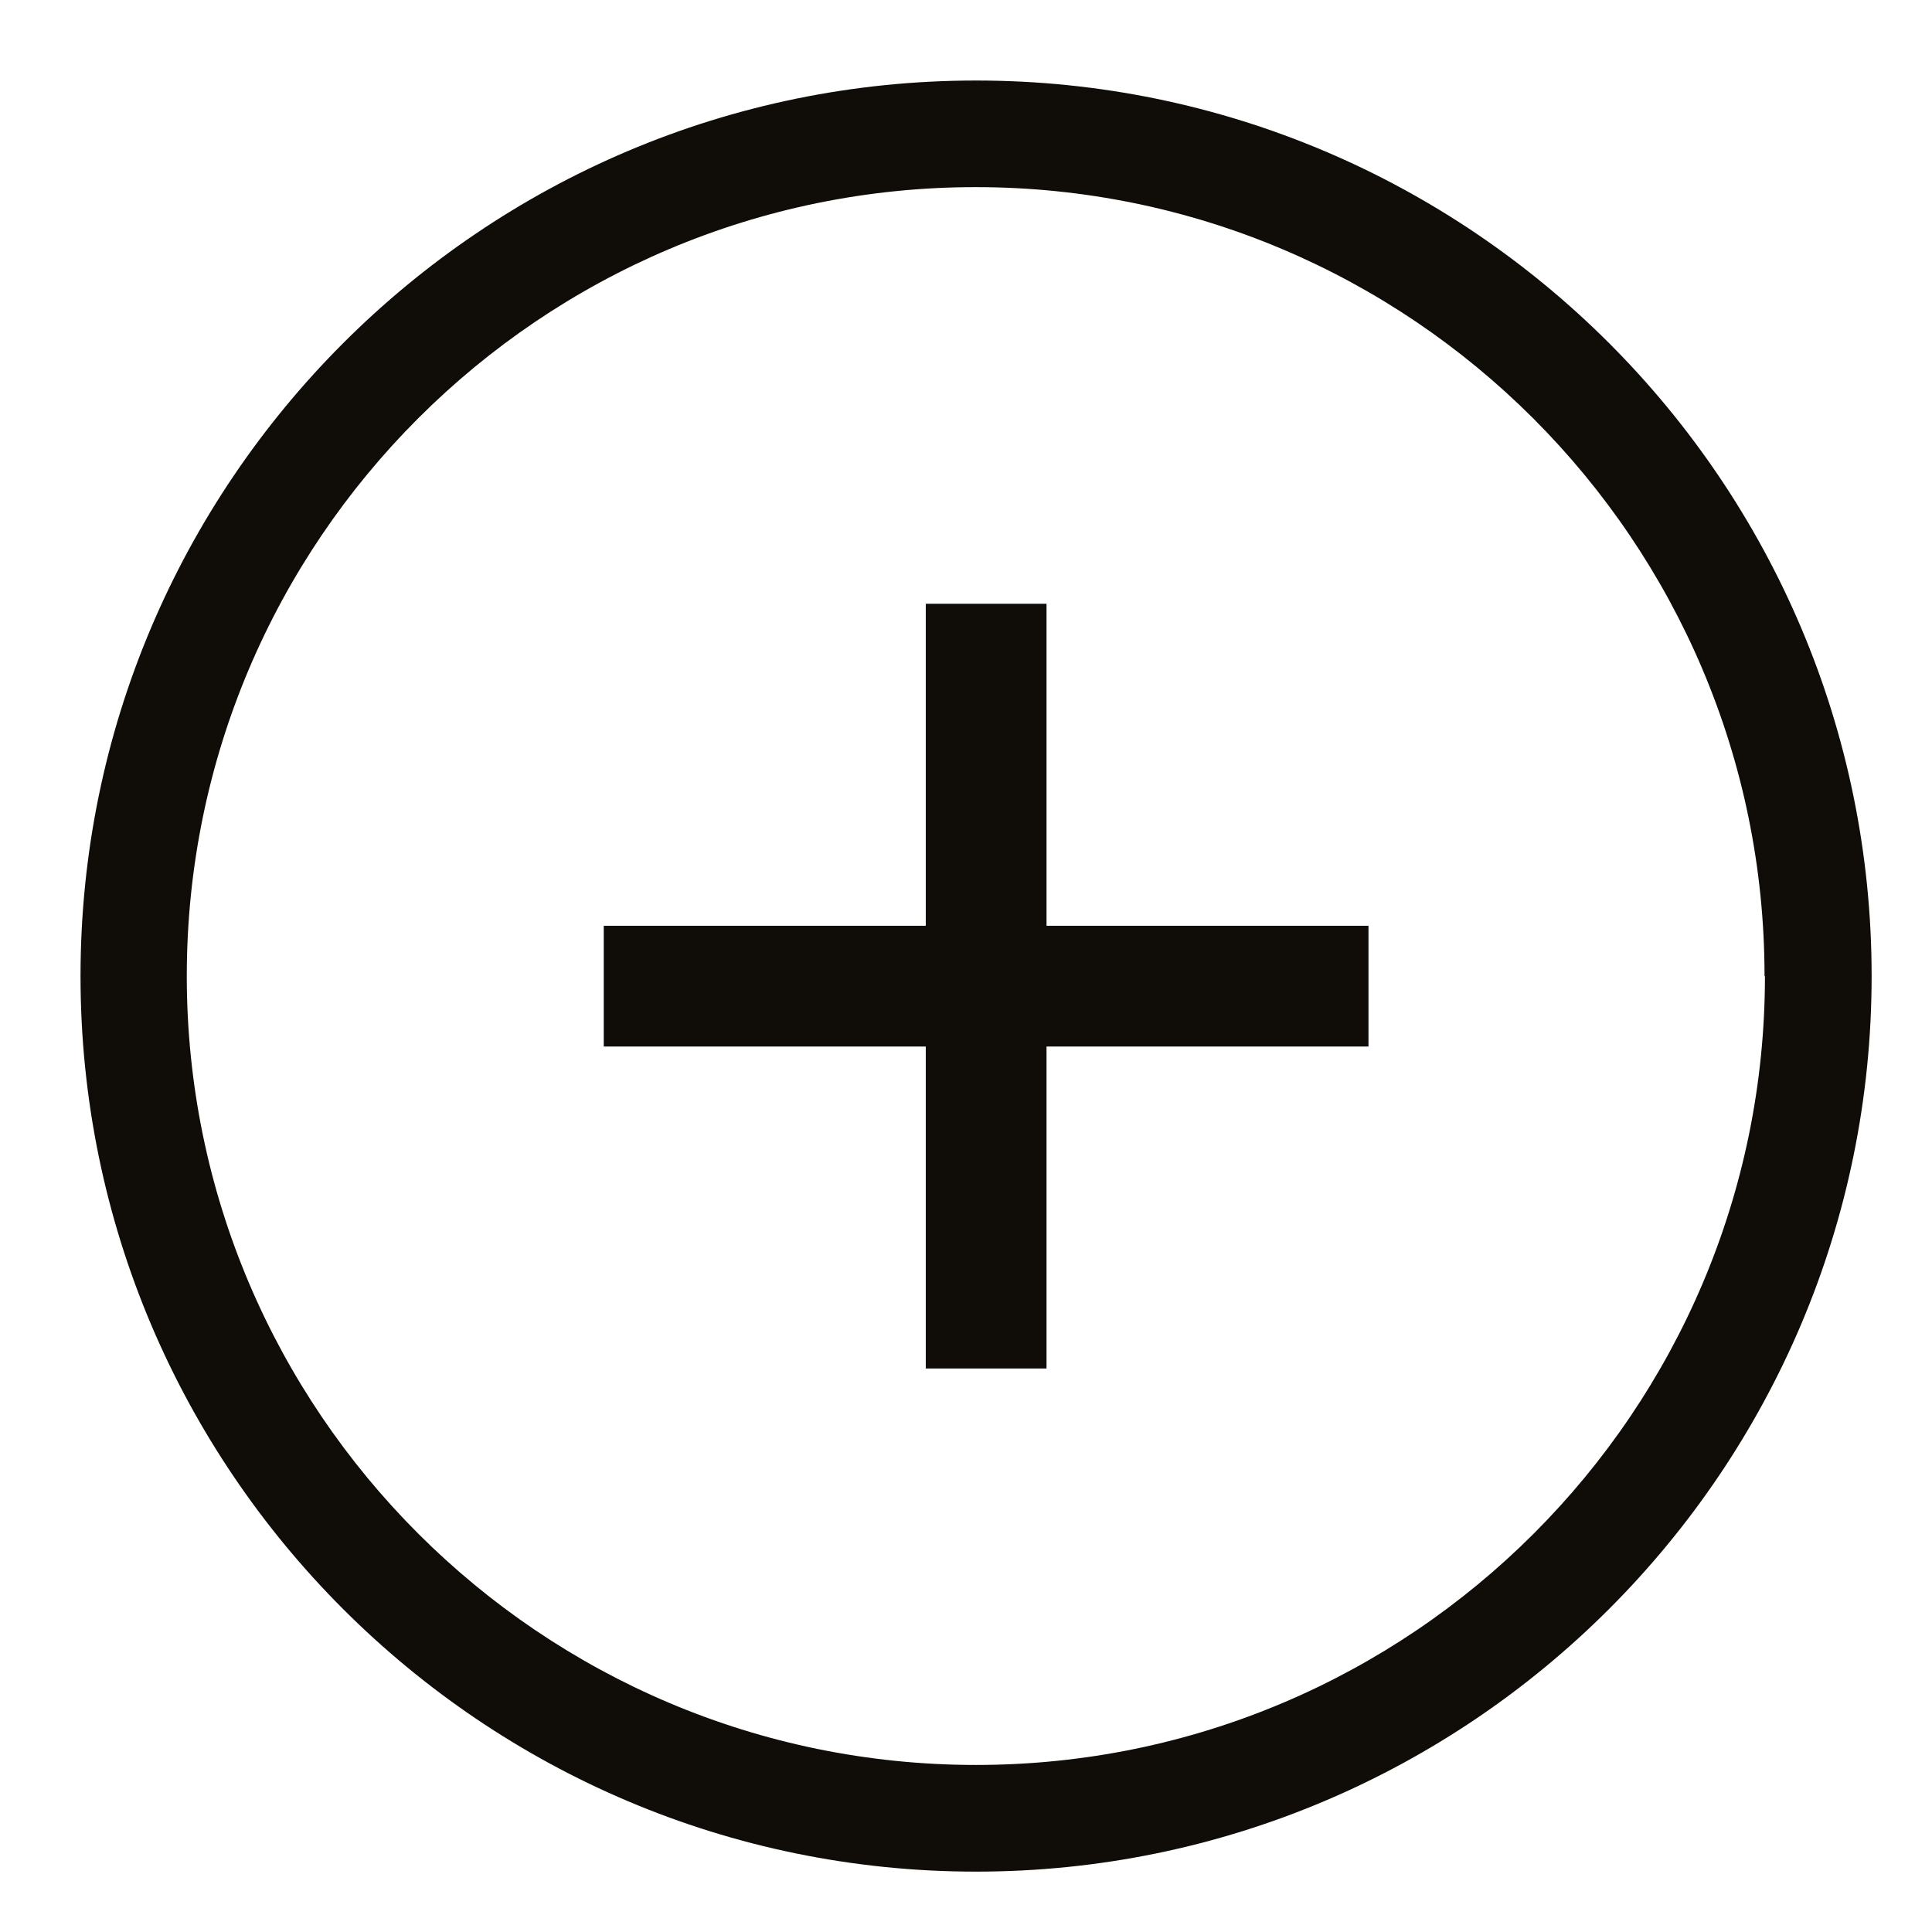 <svg width="28" height="28" viewBox="0 0 28 28" fill="none" xmlns="http://www.w3.org/2000/svg">
<path d="M1.167 14.146C1.167 21.303 6.988 27.125 14.146 27.125C21.303 27.125 27.125 21.303 27.125 14.146C27.125 6.988 21.303 1.167 14.146 1.167C6.988 1.167 1.167 6.994 1.167 14.146ZM25.579 14.146C25.579 20.452 20.452 25.579 14.146 25.579C7.84 25.579 2.707 20.452 2.707 14.146C2.707 7.84 7.834 2.712 14.14 2.712C20.446 2.712 25.573 7.84 25.573 14.146" fill="#100C08"/>
<rect x="8.75" y="13.417" width="11.083" height="1.75" fill="#100C08"/>
<rect x="15.167" y="8.75" width="11.083" height="1.75" transform="rotate(90 15.167 8.75)" fill="#100C08"/>
</svg>
